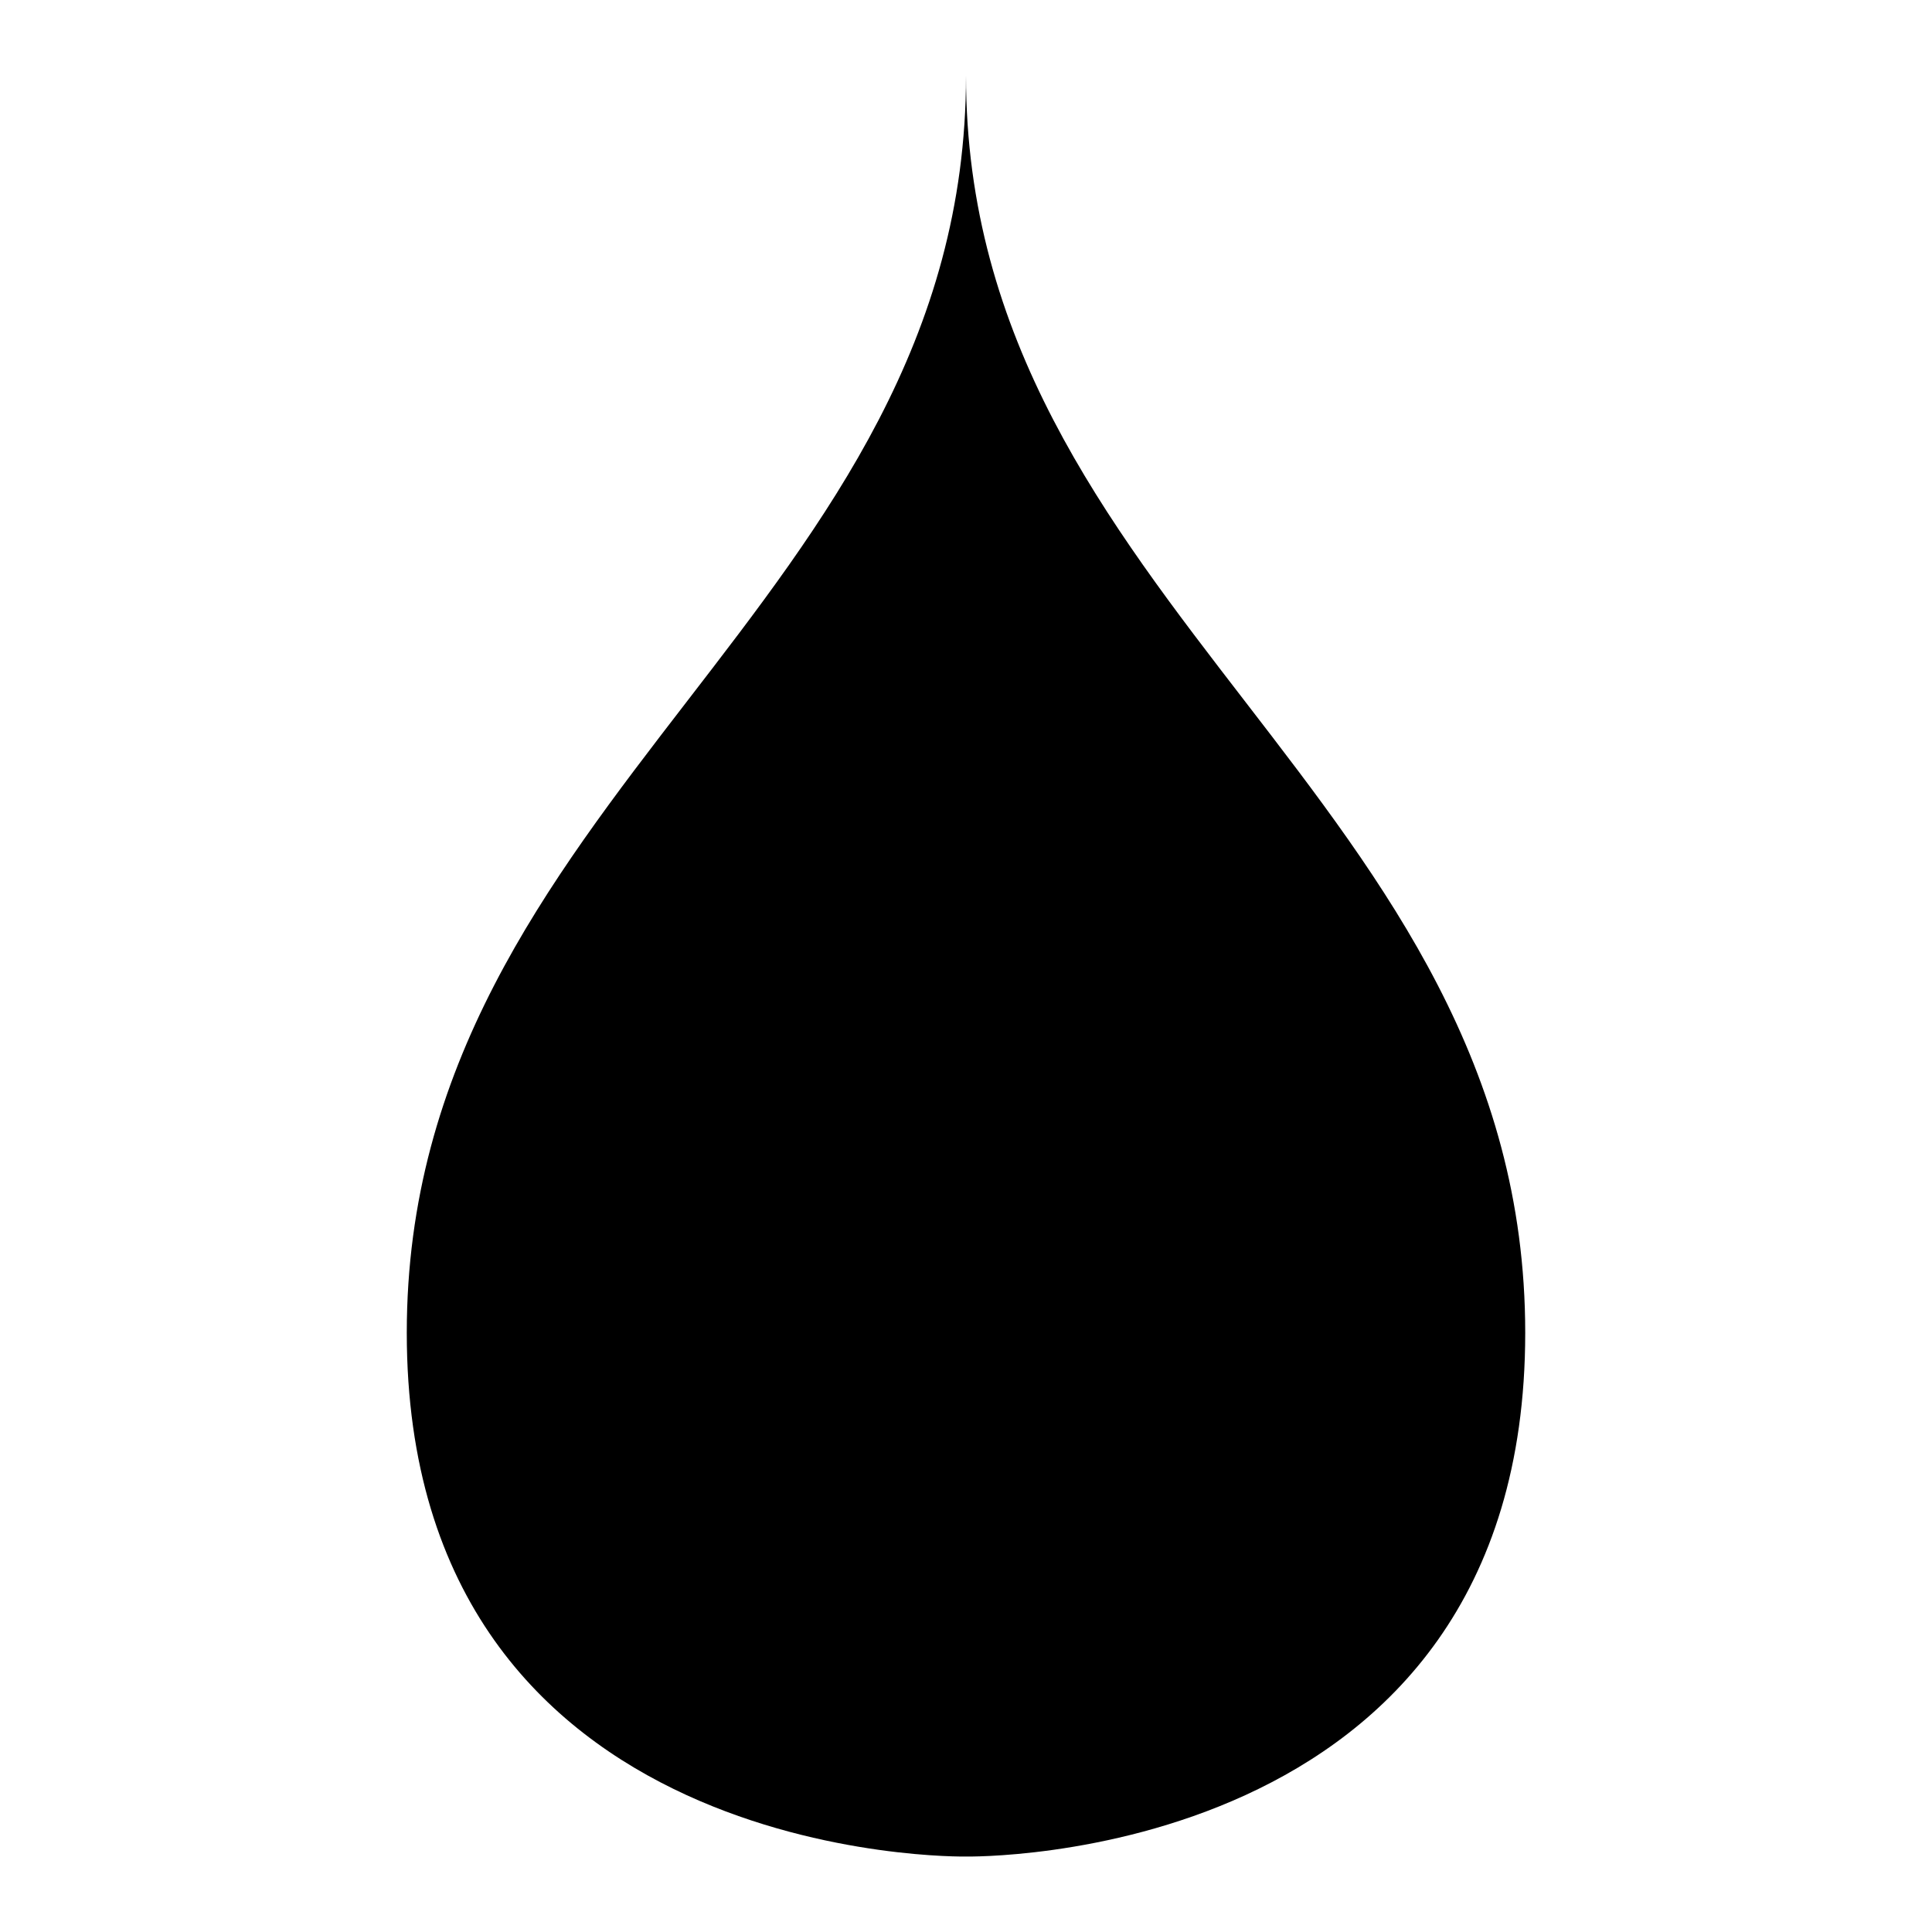 <?xml version="1.0" encoding="utf-8"?>
<!-- Svg Vector Icons : http://www.onlinewebfonts.com/icon -->
<!DOCTYPE svg PUBLIC "-//W3C//DTD SVG 1.1//EN" "http://www.w3.org/Graphics/SVG/1.1/DTD/svg11.dtd">
<svg version="1.1" xmlns="http://www.w3.org/2000/svg" xmlns:xlink="http://www.w3.org/1999/xlink" x="0px" y="0px" viewBox="0 0 256 256" enable-background="new 0 0 256 256" xml:space="preserve">
<g><g><path fill="#000000" d="M128,10c0,70.1-74.1,95.8-74.1,166.6c0,70.8,74.1,69.4,74.1,69.4s74.1,1.4,74.1-69.4C202.1,105.8,128,80.1,128,10z"/></g></g>
</svg>